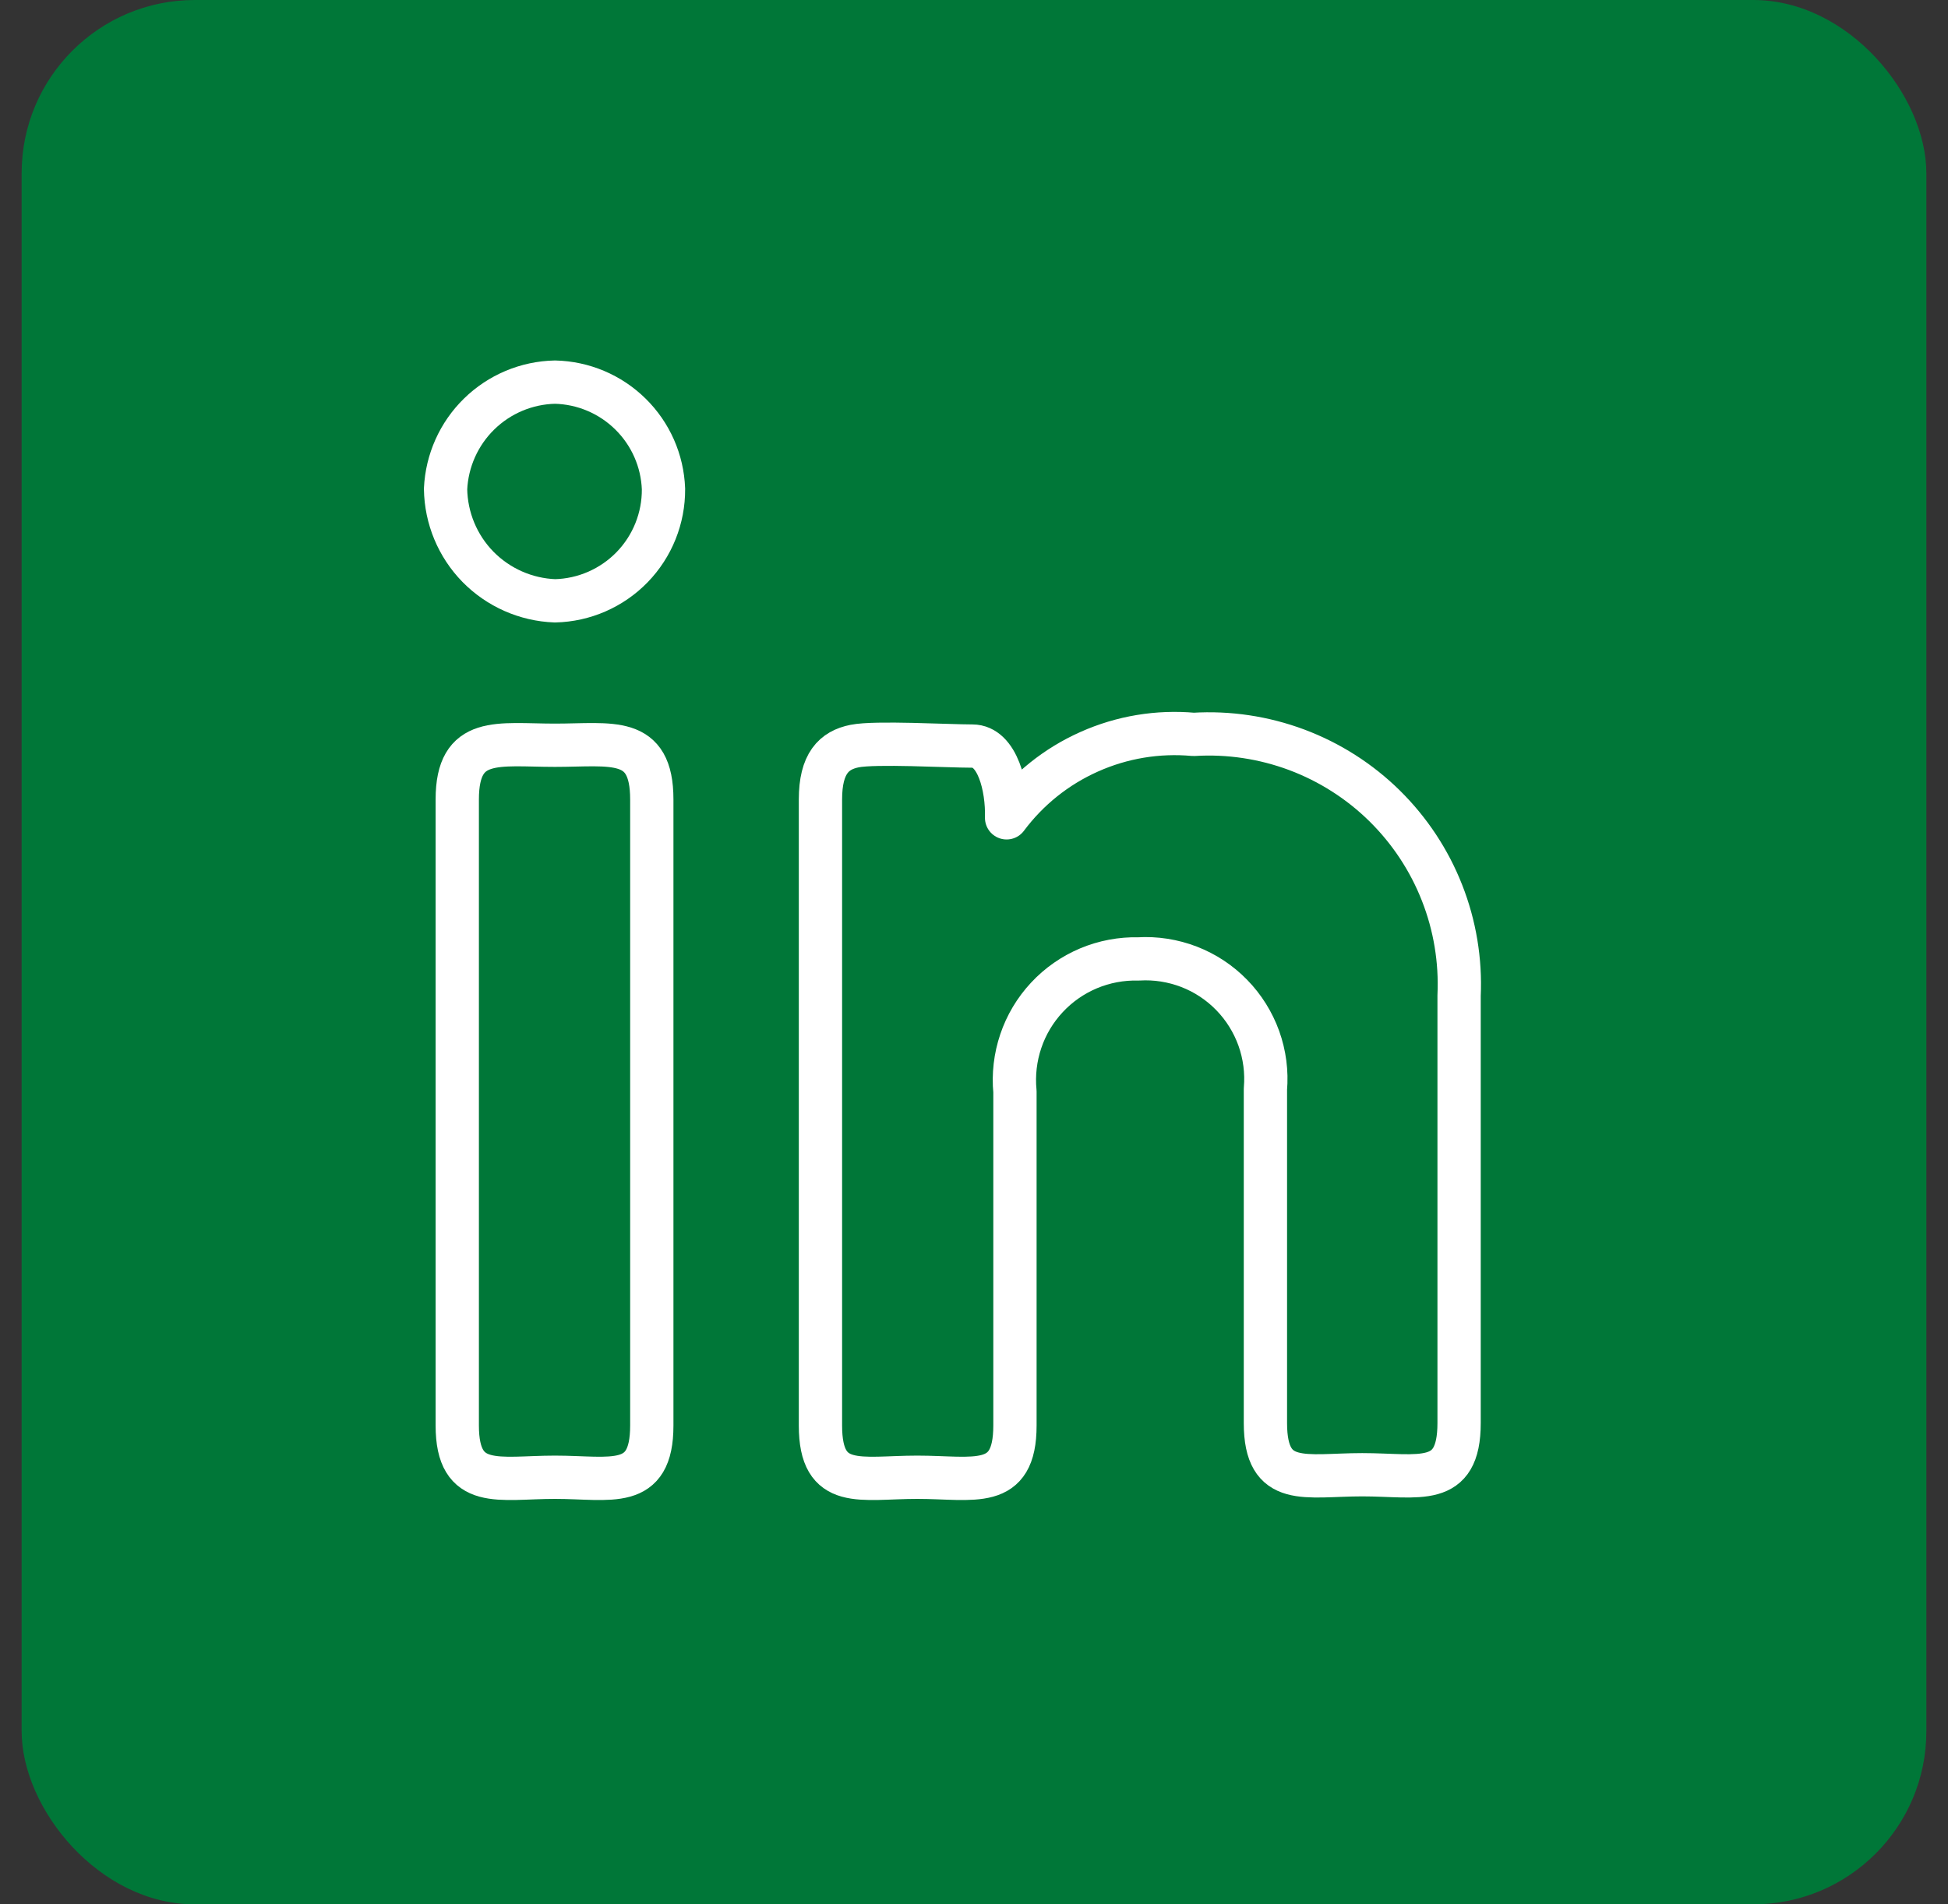 <svg width="45" height="44" viewBox="0 0 45 44" fill="none" xmlns="http://www.w3.org/2000/svg">
<rect x="0" y="0" width="45" height="44" fill="#333333" stroke="none"/>
<rect x="0.5" width="44" height="44" rx="4" fill="#007738"/>
<path d="M15.327 11.298C15.332 11.972 15.072 12.62 14.603 13.104C14.134 13.587 13.493 13.867 12.82 13.882C12.148 13.857 11.511 13.575 11.04 13.095C10.57 12.614 10.303 11.97 10.293 11.298C10.323 10.643 10.6 10.023 11.069 9.565C11.538 9.106 12.164 8.843 12.82 8.829C13.474 8.844 14.097 9.107 14.563 9.566C15.03 10.025 15.303 10.644 15.327 11.298ZM10.563 18.472C10.563 16.987 11.508 17.219 12.82 17.219C14.131 17.219 15.057 16.987 15.057 18.472V32.936C15.057 34.441 14.112 34.132 12.82 34.132C11.528 34.132 10.563 34.441 10.563 32.936V18.472Z" stroke="white" stroke-linecap="round" stroke-linejoin="round"/>
<path d="M18.953 18.472C18.953 17.643 19.261 17.334 19.743 17.238C20.226 17.142 21.884 17.238 22.463 17.238C23.041 17.238 23.273 18.183 23.253 18.896C23.748 18.232 24.405 17.706 25.162 17.369C25.918 17.031 26.748 16.893 27.573 16.968C28.383 16.918 29.195 17.04 29.955 17.324C30.715 17.609 31.407 18.05 31.985 18.619C32.563 19.189 33.016 19.873 33.312 20.629C33.609 21.384 33.743 22.194 33.706 23.004V32.879C33.706 34.383 32.781 34.074 31.469 34.074C30.158 34.074 29.232 34.383 29.232 32.879V25.164C29.266 24.767 29.214 24.368 29.08 23.992C28.945 23.617 28.732 23.275 28.454 22.99C28.176 22.704 27.84 22.482 27.468 22.338C27.096 22.195 26.698 22.132 26.3 22.156C25.905 22.146 25.511 22.22 25.146 22.373C24.781 22.527 24.452 22.756 24.183 23.046C23.913 23.336 23.707 23.68 23.581 24.055C23.454 24.43 23.408 24.828 23.446 25.222V32.937C23.446 34.441 22.501 34.132 21.19 34.132C19.878 34.132 18.953 34.441 18.953 32.937V18.472Z" stroke="white" stroke-linecap="round" stroke-linejoin="round"/>
</svg>
